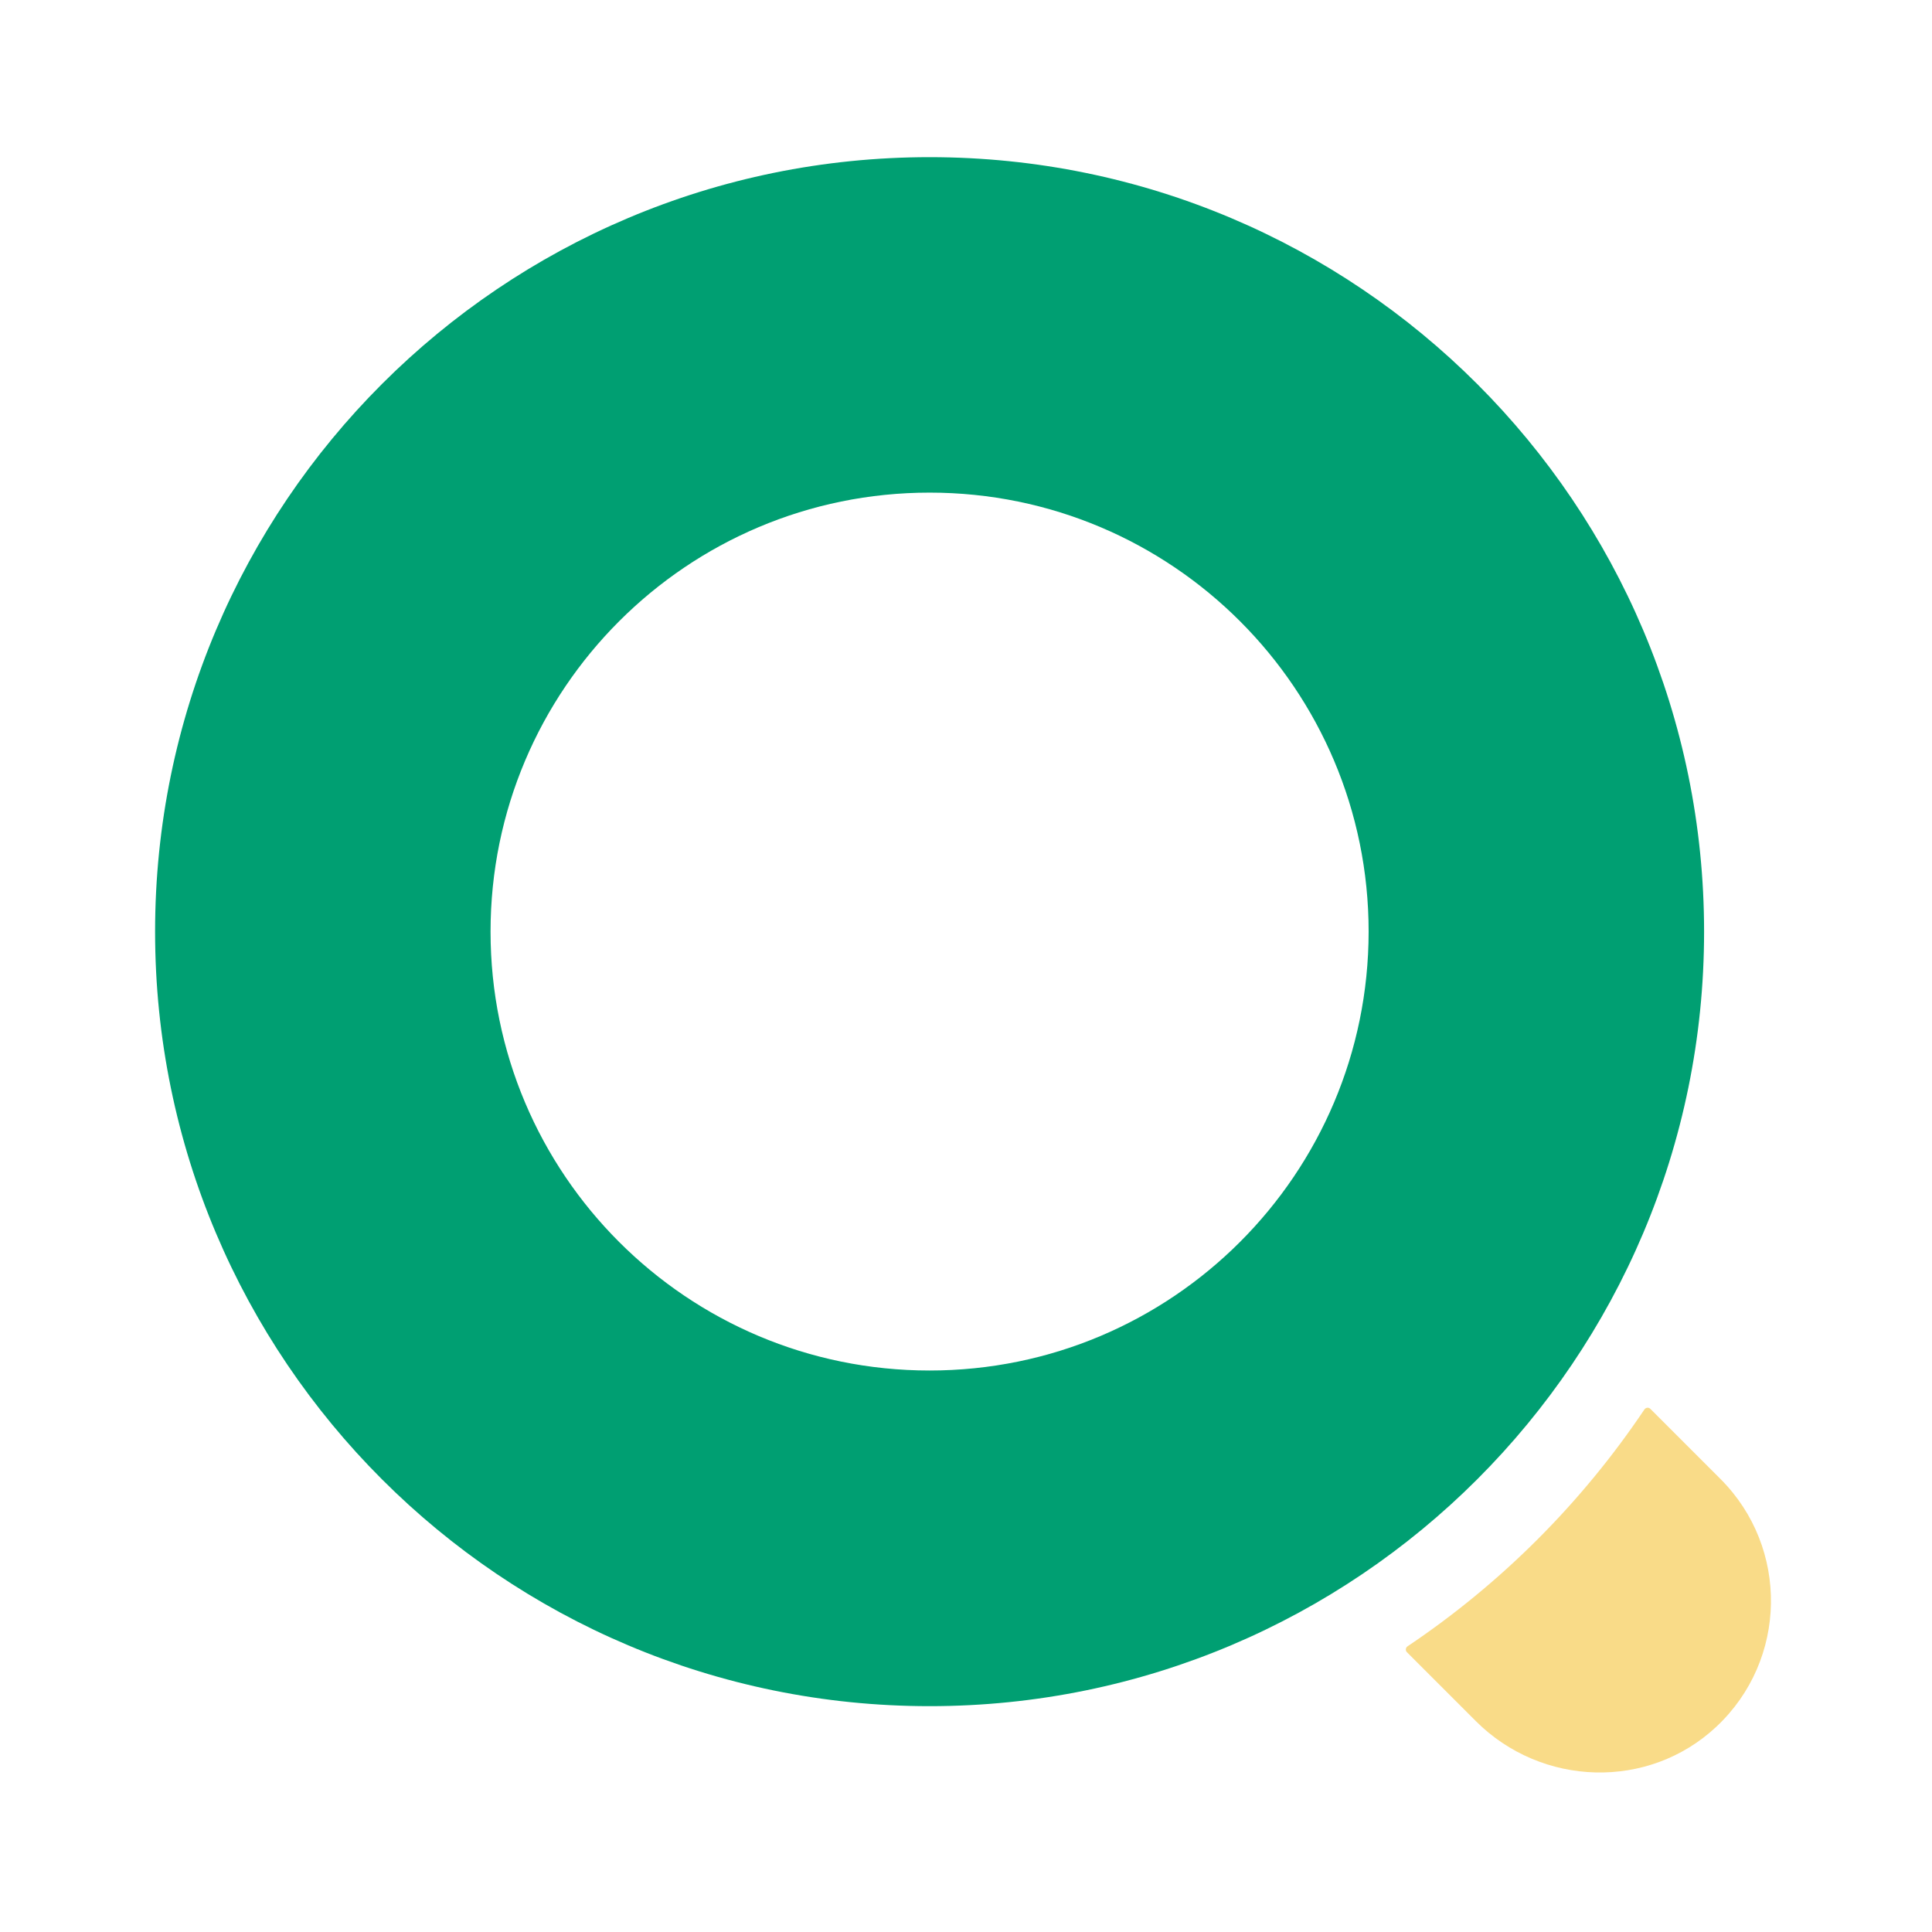 <?xml version="1.0" standalone="no"?><!DOCTYPE svg PUBLIC "-//W3C//DTD SVG 1.1//EN" "http://www.w3.org/Graphics/SVG/1.1/DTD/svg11.dtd"><svg t="1663652426955" class="icon" viewBox="0 0 1024 1024" version="1.1" xmlns="http://www.w3.org/2000/svg" p-id="12204" xmlns:xlink="http://www.w3.org/1999/xlink" width="128" height="128"><path d="M912 784l-37.3-37.3c-0.9-0.9-2.4-0.7-3.1 0.3-33.3 49.6-76 92.3-125.6 125.6-1 0.7-1.2 2.2-0.3 3.1l36.5 36.5c34.9 34.9 91.5 36.7 127.5 3 37.8-35.4 38.6-94.8 2.3-131.2z" fill="#F9DB88" p-id="12205"></path><path d="M903.2 493.8c0-226.7-183.8-410.5-410.5-410.5S82.2 267.1 82.2 493.8 266 904.3 492.7 904.3s410.5-183.8 410.5-410.5zM492.7 726.4C364.2 726.4 260 622.3 260 493.8s104.2-232.7 232.7-232.7 232.7 104.2 232.7 232.7c-0.1 128.5-104.2 232.6-232.7 232.6z" fill="#009F72" p-id="12206"></path></svg>